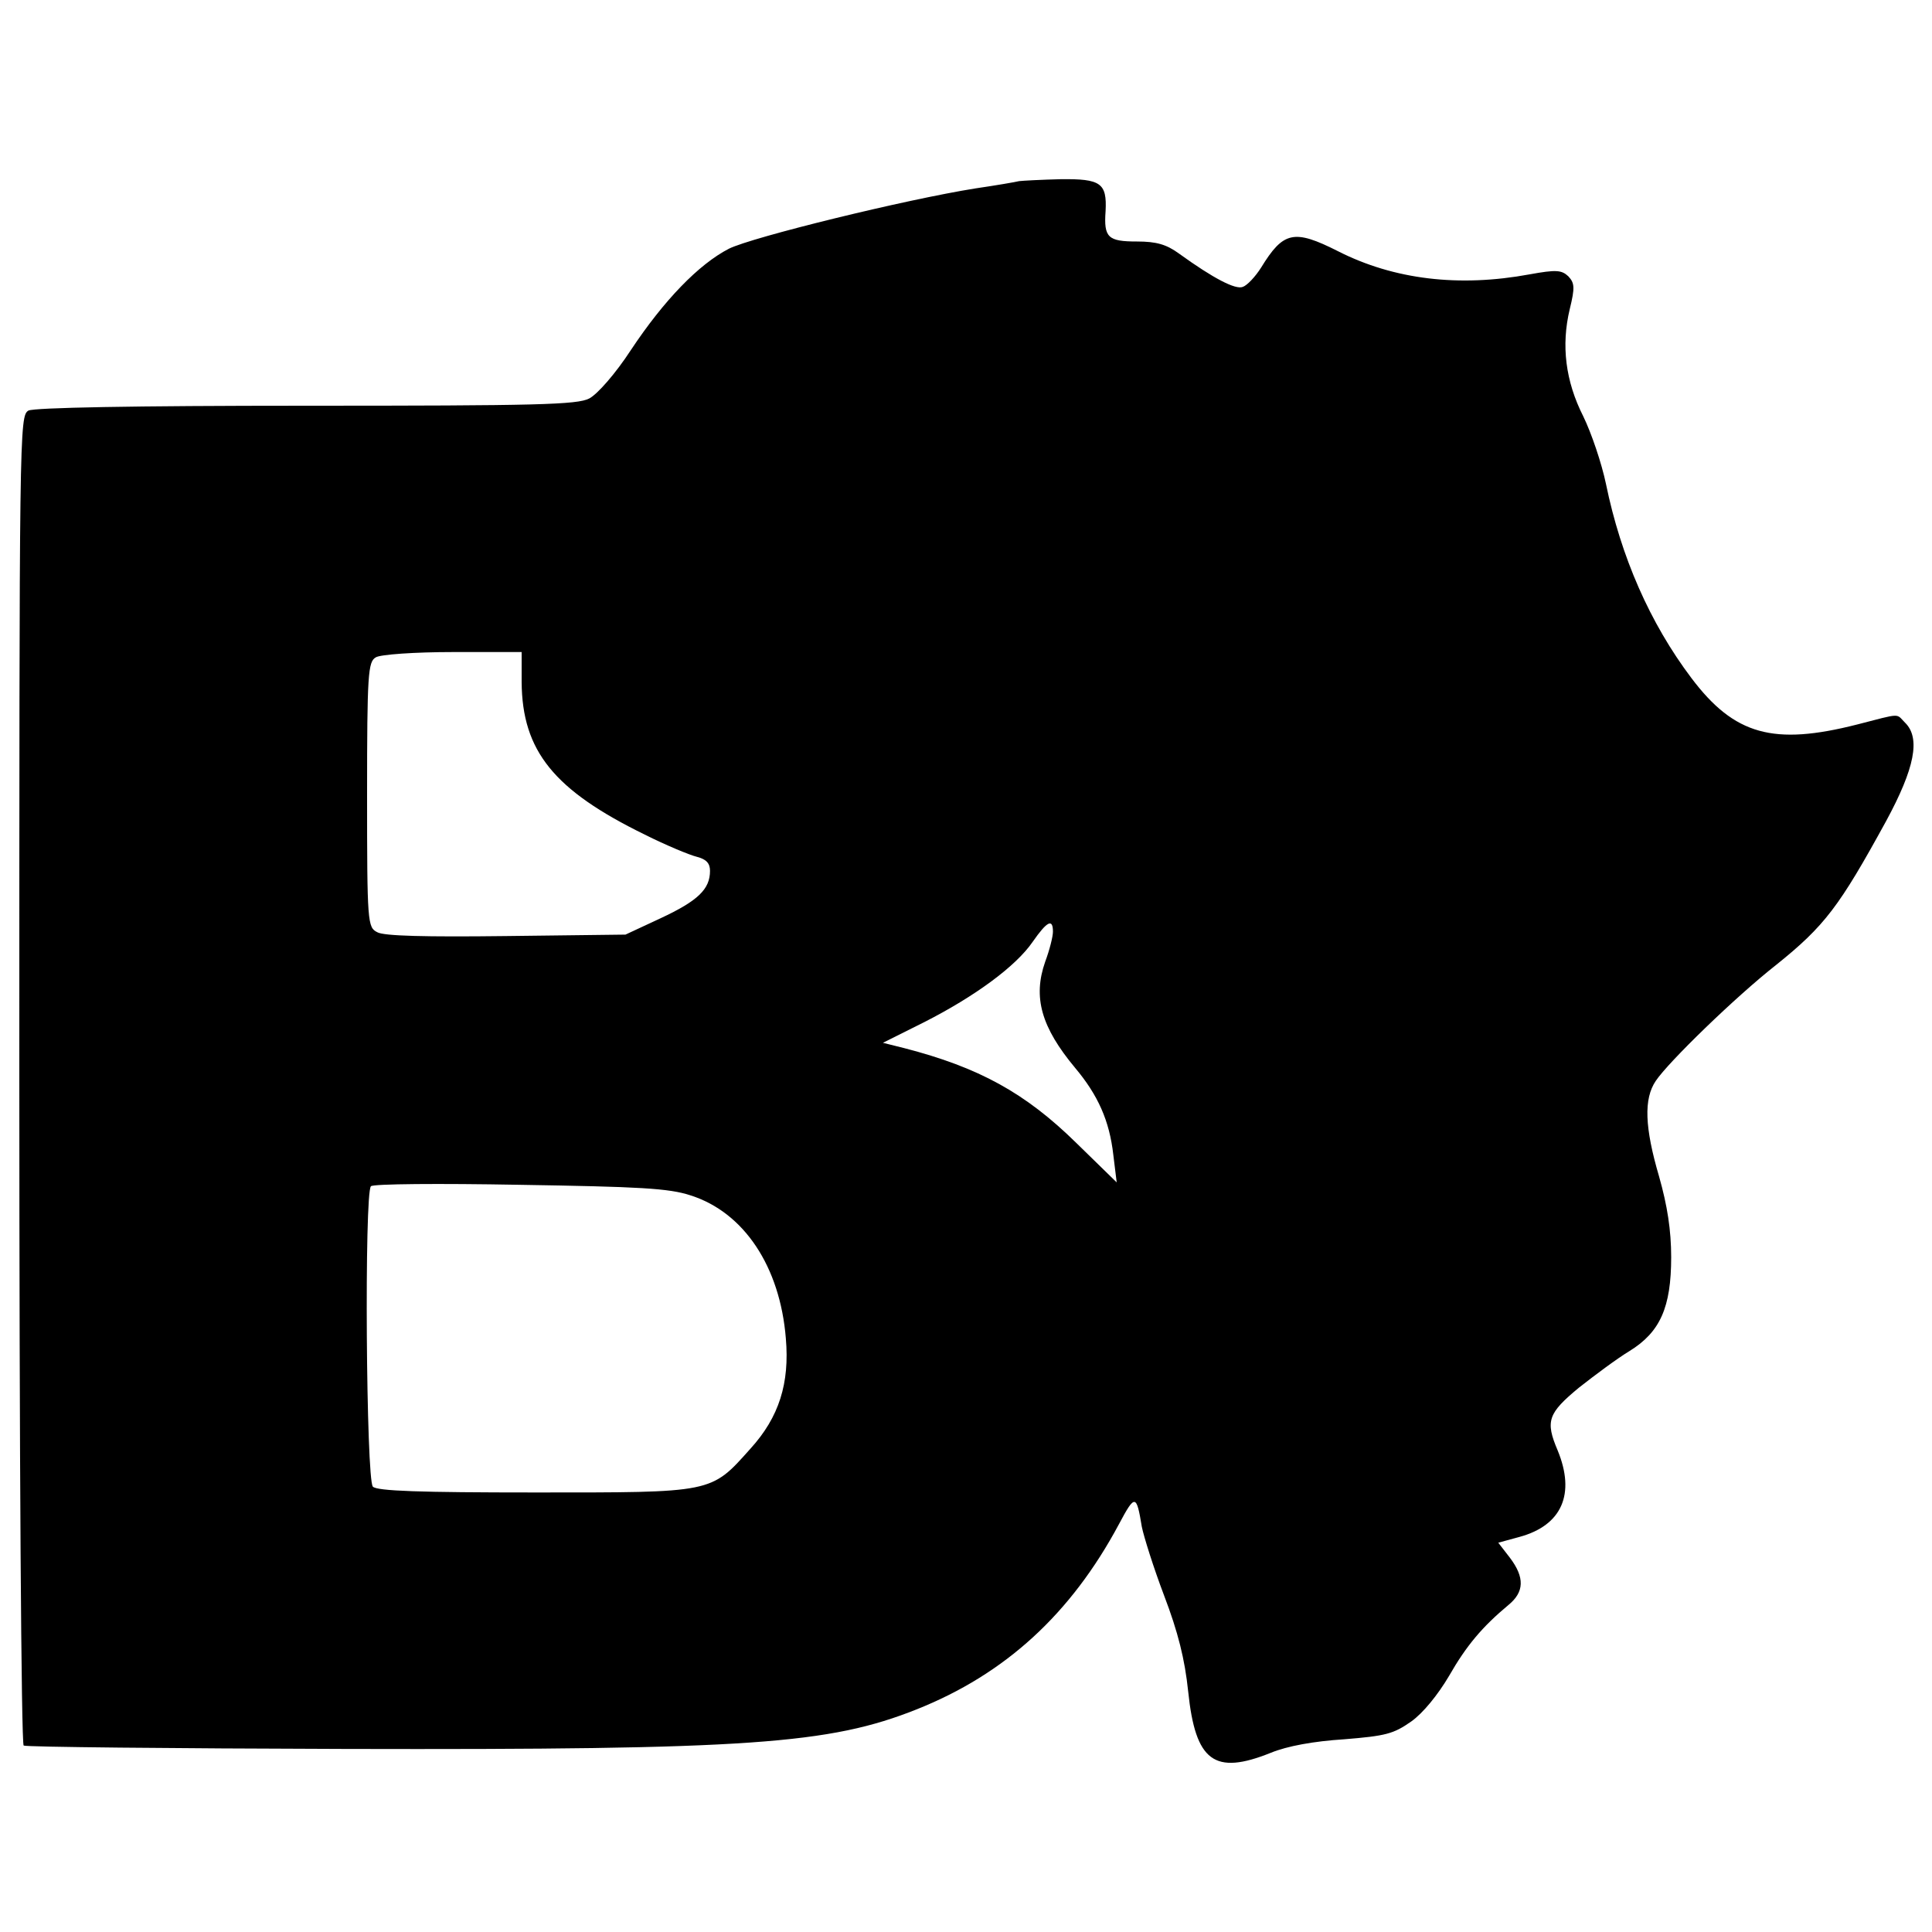 <?xml version="1.0" standalone="no"?>
<!DOCTYPE svg PUBLIC "-//W3C//DTD SVG 20010904//EN"
 "http://www.w3.org/TR/2001/REC-SVG-20010904/DTD/svg10.dtd">
<svg version="1.0" xmlns="http://www.w3.org/2000/svg"
 width="400pt" height="400pt" viewBox="0 0 400 400"
 preserveAspectRatio="xMidYMid meet">
<g transform="translate(0,400) scale(0.1,-0.1)"
fill="#000000" stroke="none">
<path d="M2110 3625 c-8 -2 -49 -9 -90 -15 -145 -23 -463 -101 -511 -125 -62
-32 -134 -106 -203 -210 -32 -49 -69 -91 -86 -100 -25 -13 -108 -15 -585 -15
-364 0 -563 -4 -576 -10 -19 -11 -19 -37 -19 -1385 0 -776 4 -1376 9 -1379 5
-3 305 -6 667 -7 836 -2 1001 10 1182 82 183 73 319 197 419 384 33 62 36 61
47 -6 4 -20 24 -84 46 -142 29 -76 43 -132 50 -199 15 -145 54 -174 171 -127
34 14 89 24 152 28 86 7 102 11 139 37 24 17 55 55 78 94 36 63 69 102 123
147 33 27 34 57 3 98 l-24 31 44 12 c88 24 116 89 79 179 -26 61 -20 77 44
130 33 26 80 61 105 76 63 39 86 90 86 194 0 56 -8 107 -25 167 -30 102 -32
161 -7 198 26 39 165 174 249 240 101 81 131 121 228 298 59 109 72 172 39
204 -19 19 -6 20 -99 -4 -173 -44 -254 -22 -343 96 -86 114 -146 251 -177 402
-9 43 -30 105 -47 140 -37 73 -46 147 -28 222 11 45 10 54 -3 68 -14 13 -25
14 -80 4 -146 -27 -281 -11 -397 48 -91 46 -113 41 -159 -34 -12 -19 -29 -37
-38 -40 -15 -6 -60 17 -132 69 -26 19 -47 25 -87 25 -60 0 -69 8 -65 63 3 58
-10 67 -93 66 -39 -1 -78 -3 -86 -4z m-1030 -1037 c1 -143 67 -224 255 -316
44 -22 92 -42 108 -46 19 -5 27 -13 27 -29 0 -38 -25 -62 -102 -98 l-73 -34
-247 -3 c-166 -2 -254 0 -267 8 -20 10 -21 19 -21 285 0 250 2 275 18 284 9 6
81 11 160 11 l142 0 0 -62z m1100 -517 c0 -10 -7 -38 -16 -62 -26 -74 -8 -136
62 -220 47 -56 71 -109 79 -180 l7 -57 -84 82 c-105 103 -201 156 -356 196
l-44 11 86 43 c104 53 189 115 224 166 30 43 42 49 42 21z m-750 -546 c110
-35 185 -147 197 -296 8 -93 -14 -163 -73 -228 -83 -93 -76 -91 -447 -91 -238
0 -326 3 -335 12 -14 14 -18 609 -4 622 4 5 142 6 307 3 248 -4 310 -7 355
-22z"/>
</g>
</svg>
